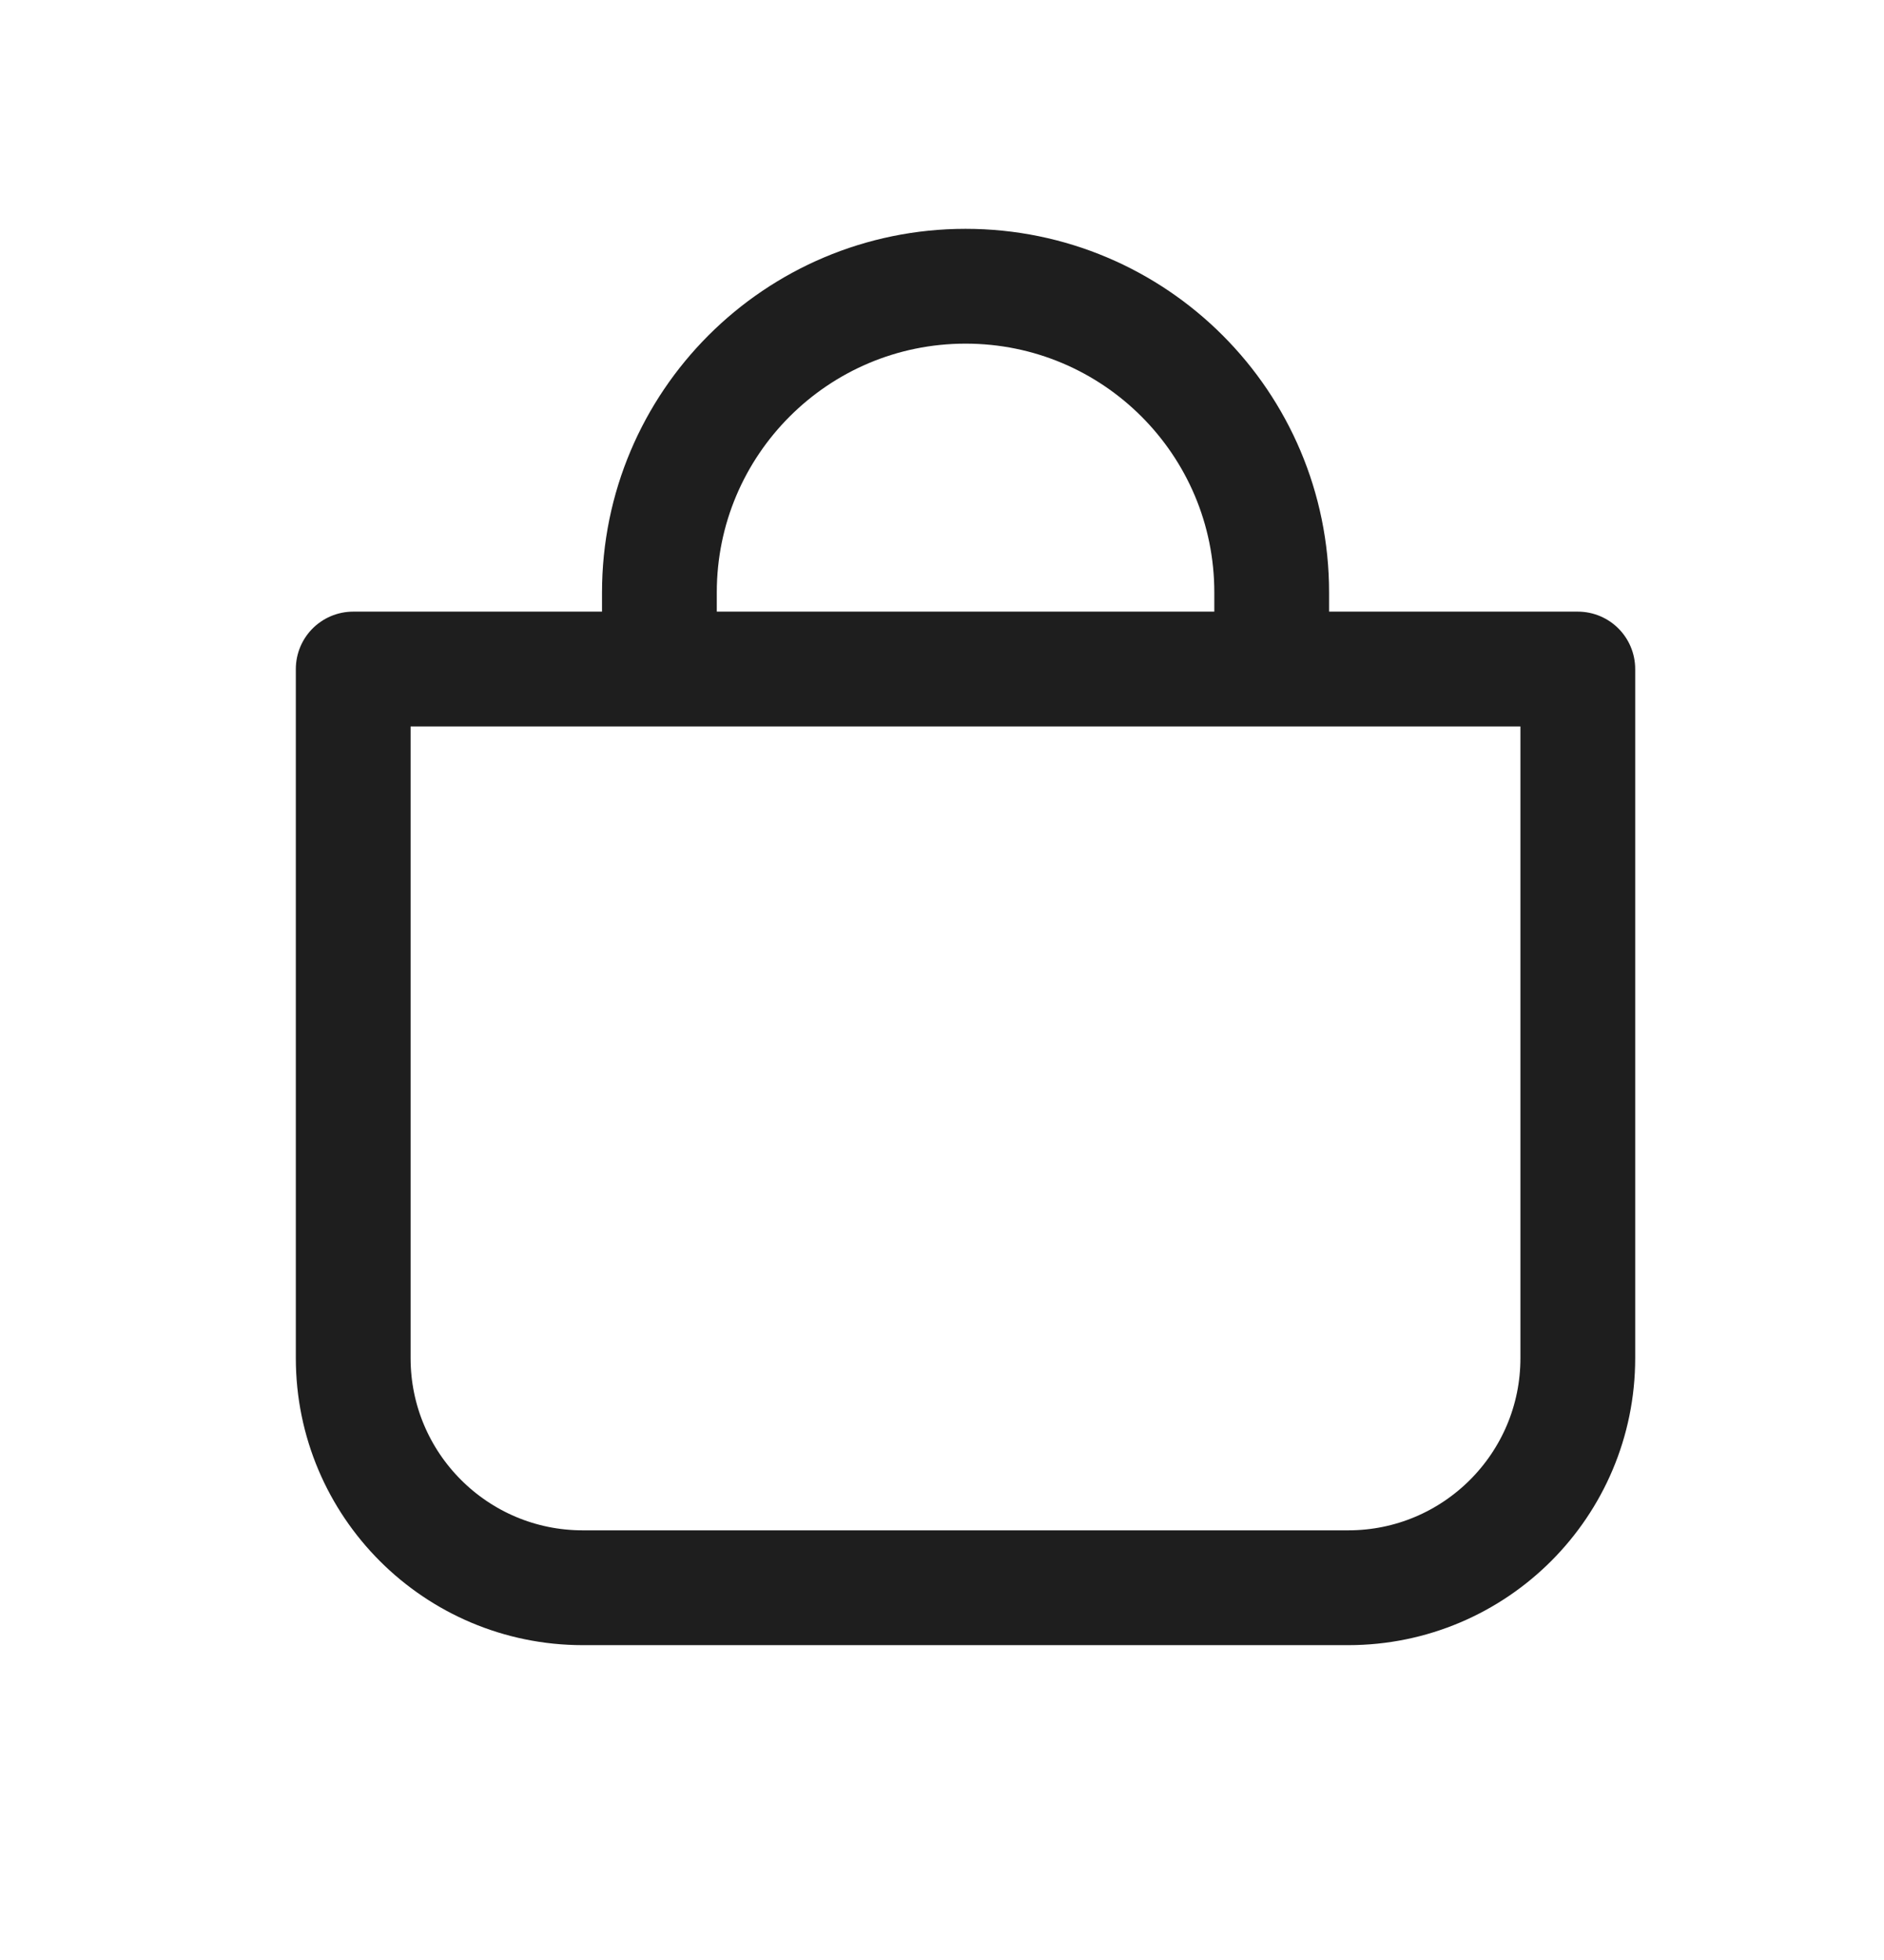 <svg width="25" height="26" viewBox="0 0 25 26" fill="none" xmlns="http://www.w3.org/2000/svg">
<path d="M4.687 8.875H20.937V18.016C20.937 19.698 19.573 21.062 17.89 21.062H7.734C6.051 21.062 4.687 19.698 4.687 18.016V8.875Z" stroke="#1E1E1E" stroke-width="1.523" stroke-linejoin="round"/>
<path d="M8.75 8.875V7.859C8.75 5.616 10.569 3.797 12.813 3.797C15.057 3.797 16.875 5.616 16.875 7.859V8.875" stroke="#1E1E1E" stroke-width="1.523" stroke-linejoin="round"/>
</svg>
